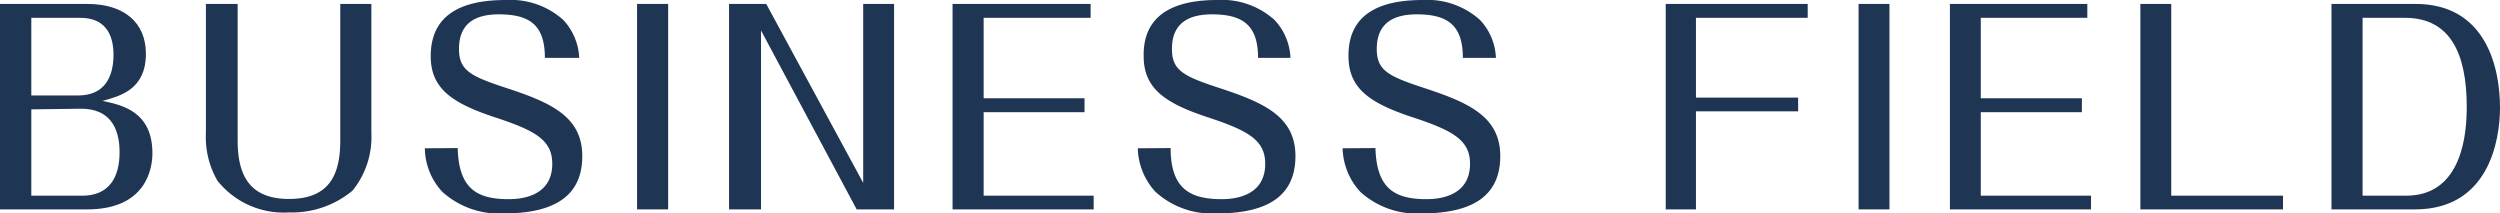 <svg xmlns="http://www.w3.org/2000/svg" viewBox="0 0 114.98 9.81"><defs><style>.cls-1{fill:#1e3553;}</style></defs><g id="レイヤー_2" data-name="レイヤー 2"><g id="レイアウト"><path class="cls-1" d="M0,9.63V.18H4c1.75,0,2.71.89,2.71,2.29,0,1.63-1.15,1.94-2,2.17.91.19,2.3.49,2.3,2.41,0,.72-.3,2.58-3,2.58ZM1.44,4.39H3.6c1.23,0,1.62-.88,1.62-1.87S4.8.82,3.69.82H1.44Zm0,.64V9H3.79C5,9,5.5,8.18,5.5,7S5,5,3.73,5Z"/><path class="cls-1" d="M10.93.18V6.45c0,1.51.47,2.7,2.36,2.7S15.65,8,15.65,6.45V.18h1.43V6.12a3.9,3.9,0,0,1-.87,2.65,4.36,4.36,0,0,1-2.93,1A3.89,3.89,0,0,1,10,8.31a4,4,0,0,1-.53-2.19V.18Z"/><path class="cls-1" d="M21.05,6.81c.05,1.86.87,2.35,2.35,2.35.78,0,2-.24,2-1.63,0-1.1-.81-1.53-2.59-2.12-2.06-.67-3-1.36-3-2.83,0-2.26,2-2.58,3.47-2.58a3.63,3.63,0,0,1,2.63.92,2.74,2.74,0,0,1,.73,1.74H25.06c0-1.51-.7-2-2.12-2-1,0-1.83.35-1.83,1.59,0,1,.54,1.26,2.22,1.81,2,.66,3.45,1.3,3.45,3.12,0,2.2-1.85,2.64-3.69,2.64a3.89,3.89,0,0,1-2.75-1,3,3,0,0,1-.8-2Z"/><path class="cls-1" d="M29.3.18h1.43V9.63H29.3Z"/><path class="cls-1" d="M33.53.18h1.71L39.7,8.41V.18h1.42V9.63H39.4L35,1.4V9.63H33.53Z"/><path class="cls-1" d="M45.24,9H50.3v.63H43.81V.18h6.35V.82H45.24v3.7h4.64v.64H45.24Z"/><path class="cls-1" d="M53.84,6.81c0,1.86.88,2.35,2.35,2.35.78,0,2-.24,2-1.63,0-1.1-.82-1.53-2.59-2.12-2.06-.67-3-1.36-3-2.83C52.56.32,54.58,0,56,0a3.61,3.61,0,0,1,2.62.92,2.69,2.69,0,0,1,.73,1.74H57.86c0-1.51-.71-2-2.12-2-1,0-1.84.35-1.84,1.59,0,1,.54,1.26,2.22,1.81,2,.66,3.46,1.3,3.46,3.12,0,2.2-1.85,2.64-3.7,2.64a3.86,3.86,0,0,1-2.74-1,3.06,3.06,0,0,1-.81-2Z"/><path class="cls-1" d="M63.26,6.81c.05,1.86.88,2.35,2.35,2.35.78,0,2-.24,2-1.63,0-1.1-.82-1.53-2.59-2.12-2.06-.67-3-1.36-3-2.83C62,.32,64,0,65.45,0a3.61,3.61,0,0,1,2.62.92,2.69,2.69,0,0,1,.73,1.74H67.28c0-1.51-.71-2-2.12-2-1,0-1.84.35-1.84,1.59,0,1,.54,1.26,2.22,1.81,2,.66,3.46,1.3,3.46,3.12,0,2.2-1.85,2.64-3.7,2.64a3.86,3.86,0,0,1-2.74-1,3.06,3.06,0,0,1-.81-2Z"/><path class="cls-1" d="M78,5.12V9.63H76.61V.18h6.53V.82H78V4.49h4.7v.63Z"/><path class="cls-1" d="M85.48.18H86.9V9.63H85.48Z"/><path class="cls-1" d="M91.1,9h5.07v.63H89.68V.18H96V.82H91.1v3.7h4.65v.64H91.1Z"/><path class="cls-1" d="M99.86,9H105v.63H98.44V.18h1.42Z"/><path class="cls-1" d="M107.23.18h3.86c3.29,0,3.89,3,3.89,4.77,0,1.53-.53,4.68-3.91,4.68h-3.84Zm1.43.64V9h2c2.65,0,2.79-3,2.79-4.09,0-2.45-.76-4.09-2.84-4.09Z"/></g></g></svg>